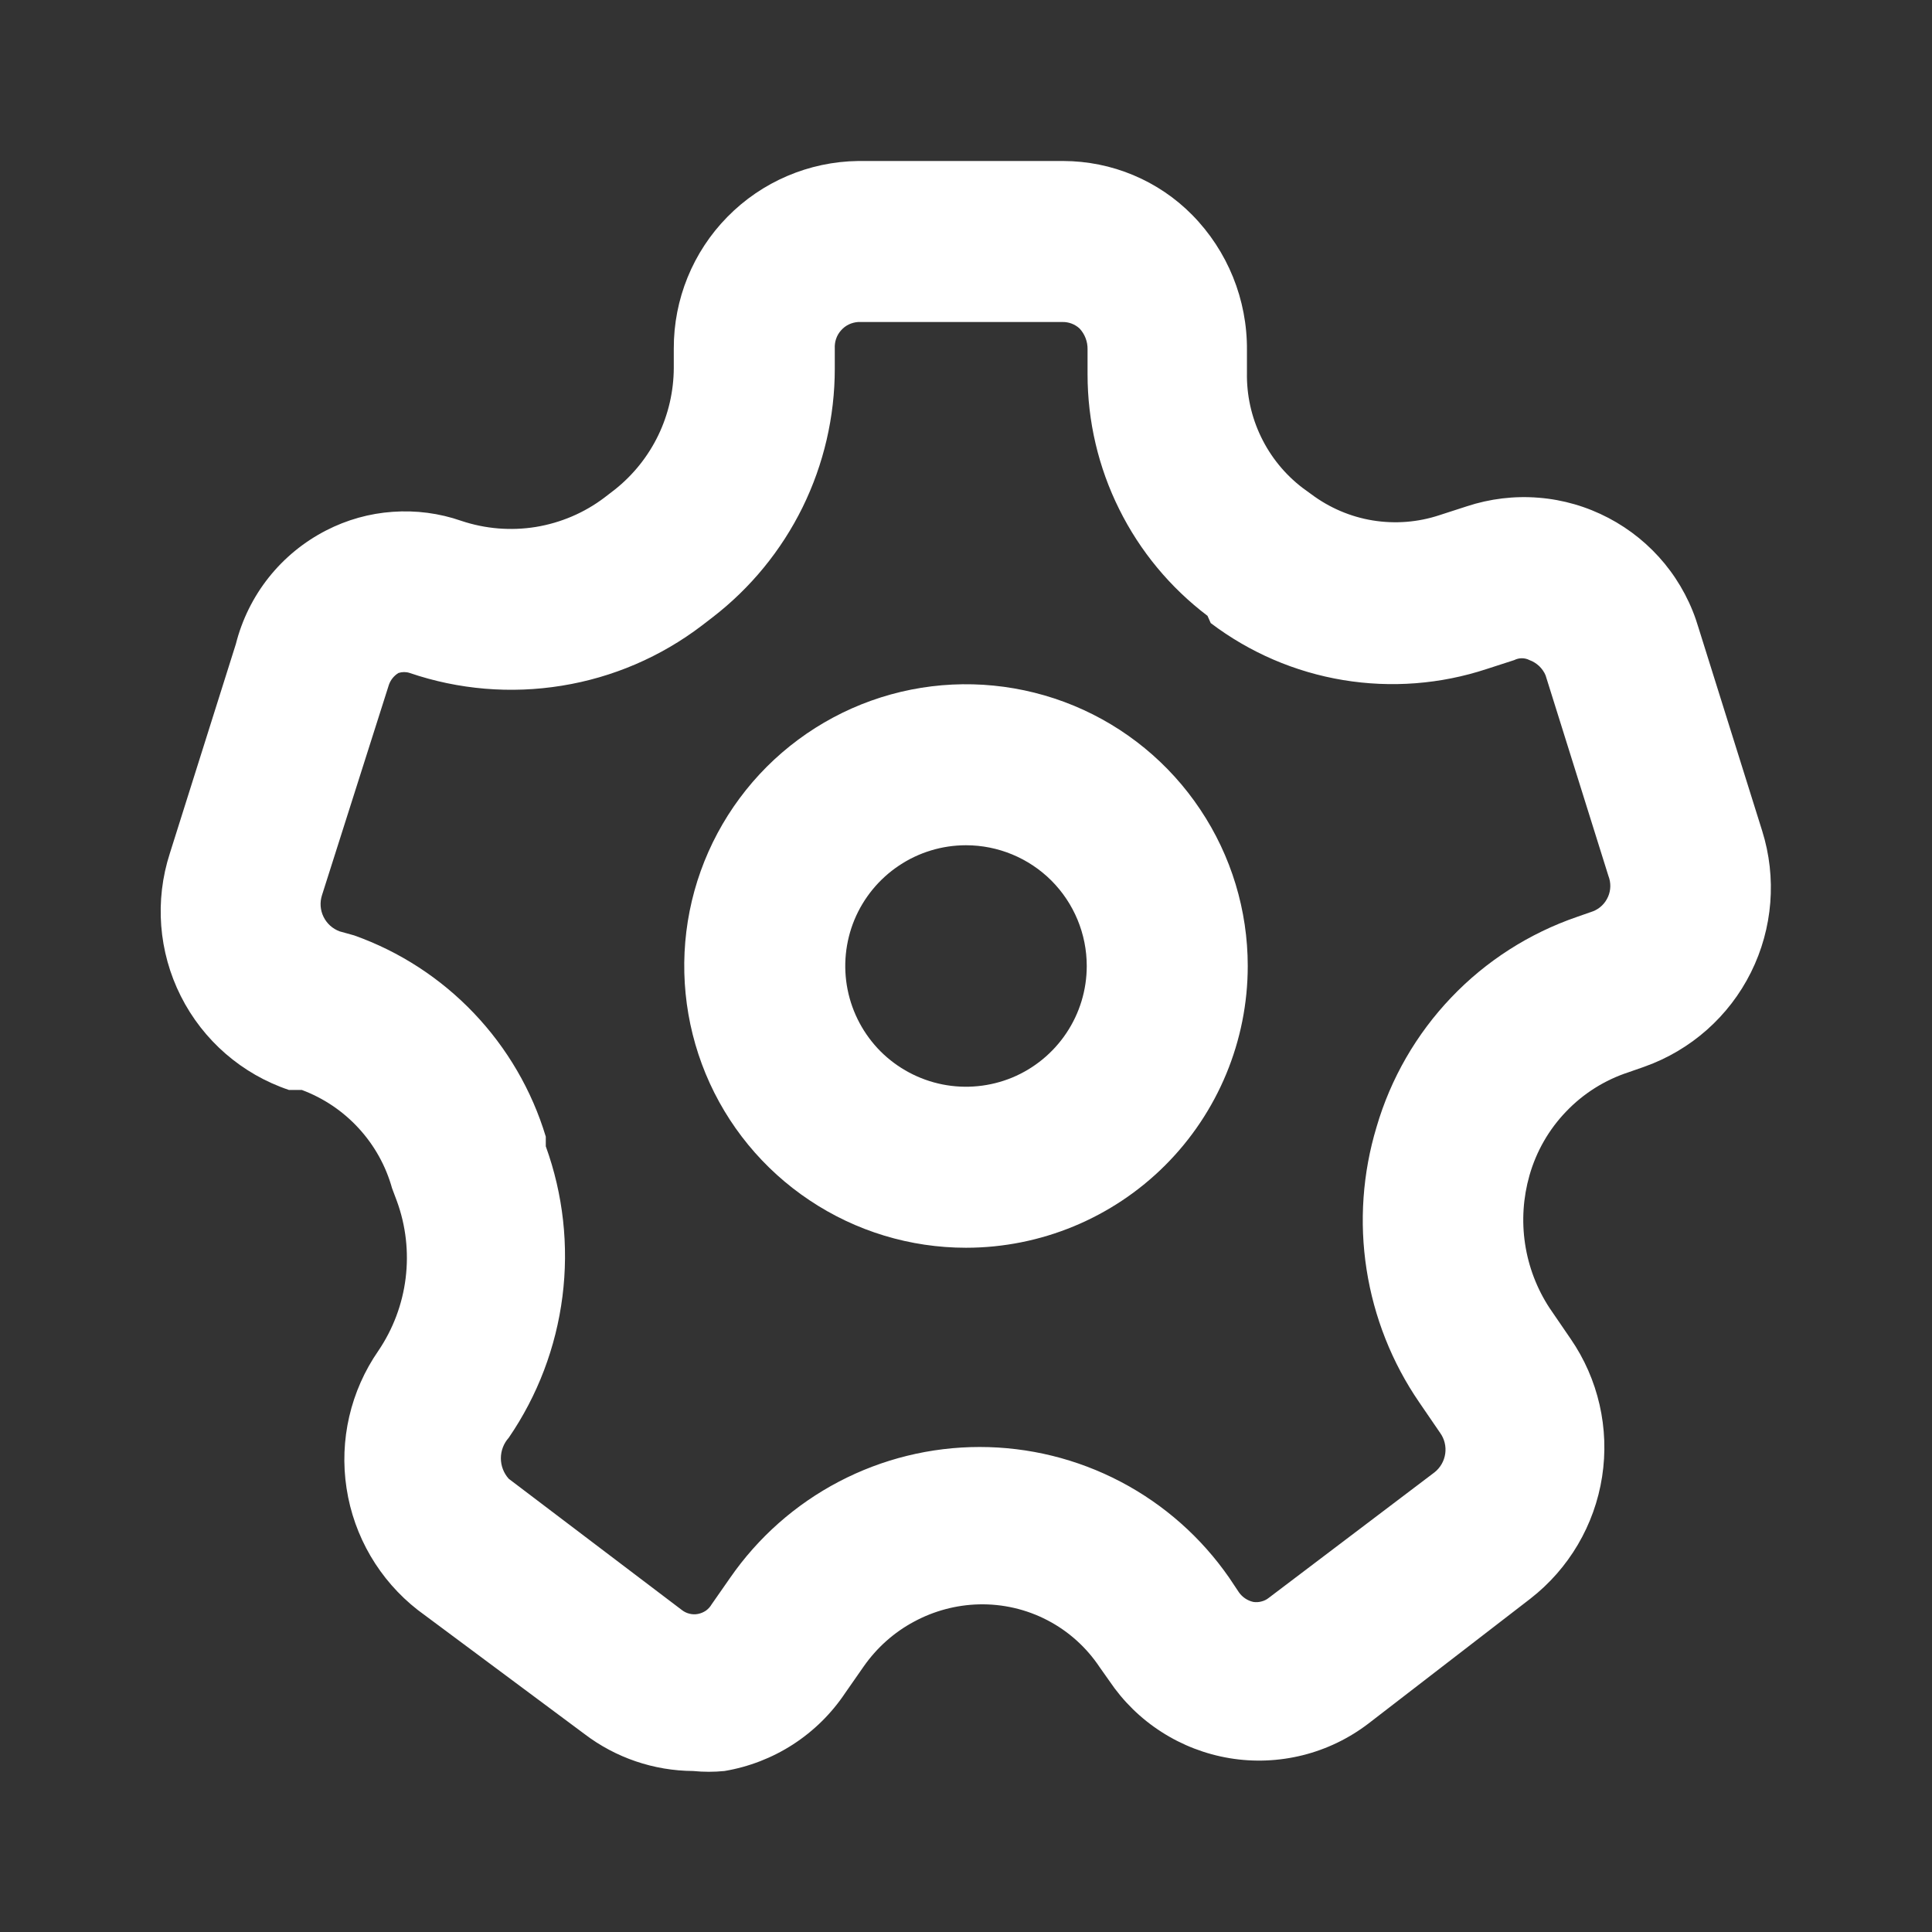 <svg width="24" height="24" viewBox="0 0 24 24" fill="none" xmlns="http://www.w3.org/2000/svg">
<rect x="0" y="0" width="24" height="24" fill="#333333" stroke="none"/>
<path d="M8.61 22C8.122 21.997 7.648 21.836 7.26 21.54L5.19 20C4.713 19.628 4.396 19.086 4.305 18.488C4.213 17.889 4.355 17.278 4.7 16.78C4.883 16.51 4.999 16.201 5.039 15.878C5.079 15.554 5.042 15.226 4.93 14.92L4.87 14.76C4.793 14.483 4.651 14.228 4.456 14.016C4.262 13.804 4.02 13.641 3.75 13.54H3.59C3.006 13.344 2.523 12.925 2.246 12.374C1.969 11.824 1.92 11.186 2.11 10.6L2.93 8C3.006 7.699 3.145 7.417 3.338 7.174C3.531 6.931 3.774 6.732 4.05 6.59C4.308 6.457 4.589 6.378 4.878 6.358C5.167 6.337 5.457 6.375 5.73 6.47C6.028 6.57 6.346 6.596 6.656 6.546C6.966 6.495 7.26 6.37 7.51 6.18L7.64 6.08C7.867 5.899 8.051 5.669 8.177 5.408C8.303 5.147 8.369 4.86 8.37 4.57V4.33C8.368 3.718 8.607 3.13 9.036 2.694C9.465 2.257 10.049 2.008 10.66 2H13.21C13.508 2.001 13.803 2.06 14.077 2.175C14.352 2.29 14.601 2.458 14.81 2.67C15.251 3.118 15.495 3.722 15.49 4.35V4.63C15.485 4.906 15.545 5.179 15.665 5.427C15.785 5.676 15.961 5.892 16.18 6.06L16.29 6.14C16.515 6.308 16.776 6.42 17.053 6.465C17.33 6.51 17.614 6.488 17.88 6.4L18.22 6.29C18.508 6.195 18.813 6.158 19.115 6.183C19.418 6.207 19.712 6.293 19.981 6.434C20.25 6.575 20.487 6.768 20.68 7.003C20.872 7.238 21.015 7.509 21.1 7.8L21.89 10.32C22.073 10.902 22.023 11.533 21.751 12.079C21.479 12.626 21.005 13.045 20.43 13.25L20.23 13.32C19.936 13.416 19.67 13.583 19.456 13.807C19.241 14.03 19.085 14.302 19 14.6C18.921 14.877 18.902 15.168 18.945 15.452C18.988 15.737 19.092 16.009 19.25 16.25L19.51 16.63C19.855 17.13 19.995 17.744 19.902 18.344C19.809 18.945 19.49 19.487 19.01 19.86L17 21.41C16.757 21.596 16.479 21.73 16.183 21.804C15.886 21.878 15.577 21.891 15.276 21.841C14.974 21.791 14.686 21.68 14.429 21.515C14.171 21.35 13.951 21.134 13.78 20.88L13.66 20.71C13.496 20.464 13.273 20.263 13.011 20.127C12.748 19.99 12.456 19.923 12.16 19.93C11.878 19.937 11.602 20.011 11.354 20.145C11.105 20.278 10.892 20.469 10.73 20.7L10.5 21.03C10.33 21.285 10.109 21.503 9.851 21.67C9.593 21.837 9.303 21.949 9 22C8.871 22.013 8.74 22.013 8.61 22ZM4.4 11.62C4.965 11.821 5.474 12.152 5.888 12.587C6.301 13.021 6.607 13.546 6.78 14.12V14.24C6.996 14.837 7.067 15.476 6.987 16.105C6.907 16.735 6.679 17.336 6.32 17.86C6.257 17.93 6.222 18.021 6.222 18.115C6.222 18.209 6.257 18.3 6.32 18.37L8.47 20C8.498 20.022 8.531 20.038 8.565 20.046C8.6 20.055 8.636 20.056 8.671 20.049C8.706 20.042 8.739 20.028 8.769 20.008C8.798 19.987 8.822 19.961 8.84 19.93L9.07 19.6C9.417 19.099 9.88 18.689 10.42 18.406C10.96 18.123 11.561 17.975 12.17 17.975C12.78 17.975 13.38 18.123 13.92 18.406C14.46 18.689 14.923 19.099 15.27 19.6L15.39 19.78C15.433 19.841 15.497 19.884 15.57 19.9C15.604 19.905 15.638 19.903 15.67 19.894C15.703 19.886 15.734 19.871 15.76 19.85L17.82 18.29C17.892 18.233 17.94 18.15 17.953 18.059C17.966 17.968 17.944 17.875 17.89 17.8L17.63 17.42C17.291 16.926 17.068 16.362 16.976 15.77C16.884 15.178 16.927 14.573 17.1 14C17.276 13.397 17.594 12.846 18.027 12.392C18.46 11.937 18.997 11.594 19.59 11.39L19.79 11.32C19.874 11.287 19.94 11.222 19.976 11.139C20.012 11.057 20.013 10.964 19.98 10.88L19.2 8.39C19.182 8.346 19.154 8.307 19.12 8.274C19.085 8.242 19.045 8.216 19 8.2C18.971 8.185 18.938 8.177 18.905 8.177C18.872 8.177 18.84 8.185 18.81 8.2L18.47 8.31C17.895 8.5 17.282 8.547 16.685 8.448C16.087 8.349 15.523 8.106 15.04 7.74L15 7.65C14.537 7.299 14.161 6.846 13.903 6.325C13.644 5.805 13.51 5.231 13.51 4.65V4.34C13.512 4.244 13.476 4.15 13.41 4.08C13.353 4.028 13.278 3.999 13.2 4H10.66C10.62 4.003 10.58 4.013 10.543 4.031C10.506 4.049 10.474 4.074 10.447 4.105C10.42 4.135 10.399 4.171 10.386 4.21C10.373 4.248 10.368 4.289 10.37 4.33V4.58C10.37 5.177 10.233 5.766 9.97 6.302C9.706 6.838 9.323 7.306 8.85 7.67L8.72 7.77C8.21 8.159 7.612 8.416 6.979 8.518C6.346 8.621 5.697 8.567 5.09 8.36C5.045 8.345 4.996 8.345 4.95 8.36C4.894 8.394 4.851 8.447 4.83 8.51L4 11.12C3.971 11.209 3.978 11.306 4.019 11.389C4.06 11.473 4.132 11.538 4.22 11.57L4.4 11.62Z" fill="white"/>
<path d="M12 15.5C11.308 15.5 10.631 15.295 10.056 14.91C9.48 14.526 9.031 13.979 8.766 13.339C8.502 12.7 8.432 11.996 8.567 11.317C8.702 10.638 9.036 10.015 9.525 9.525C10.015 9.036 10.638 8.702 11.317 8.567C11.996 8.432 12.7 8.502 13.339 8.766C13.979 9.031 14.526 9.48 14.91 10.056C15.295 10.631 15.5 11.308 15.5 12C15.5 12.928 15.131 13.819 14.475 14.475C13.819 15.131 12.928 15.5 12 15.5V15.5ZM12 10.5C11.703 10.5 11.413 10.588 11.167 10.753C10.92 10.918 10.728 11.152 10.614 11.426C10.501 11.7 10.471 12.002 10.529 12.293C10.587 12.584 10.73 12.851 10.939 13.061C11.149 13.27 11.416 13.413 11.707 13.471C11.998 13.529 12.3 13.499 12.574 13.386C12.848 13.272 13.082 13.08 13.247 12.833C13.412 12.587 13.5 12.297 13.5 12C13.5 11.602 13.342 11.221 13.061 10.939C12.779 10.658 12.398 10.5 12 10.5Z" fill="white"/>
</svg>
